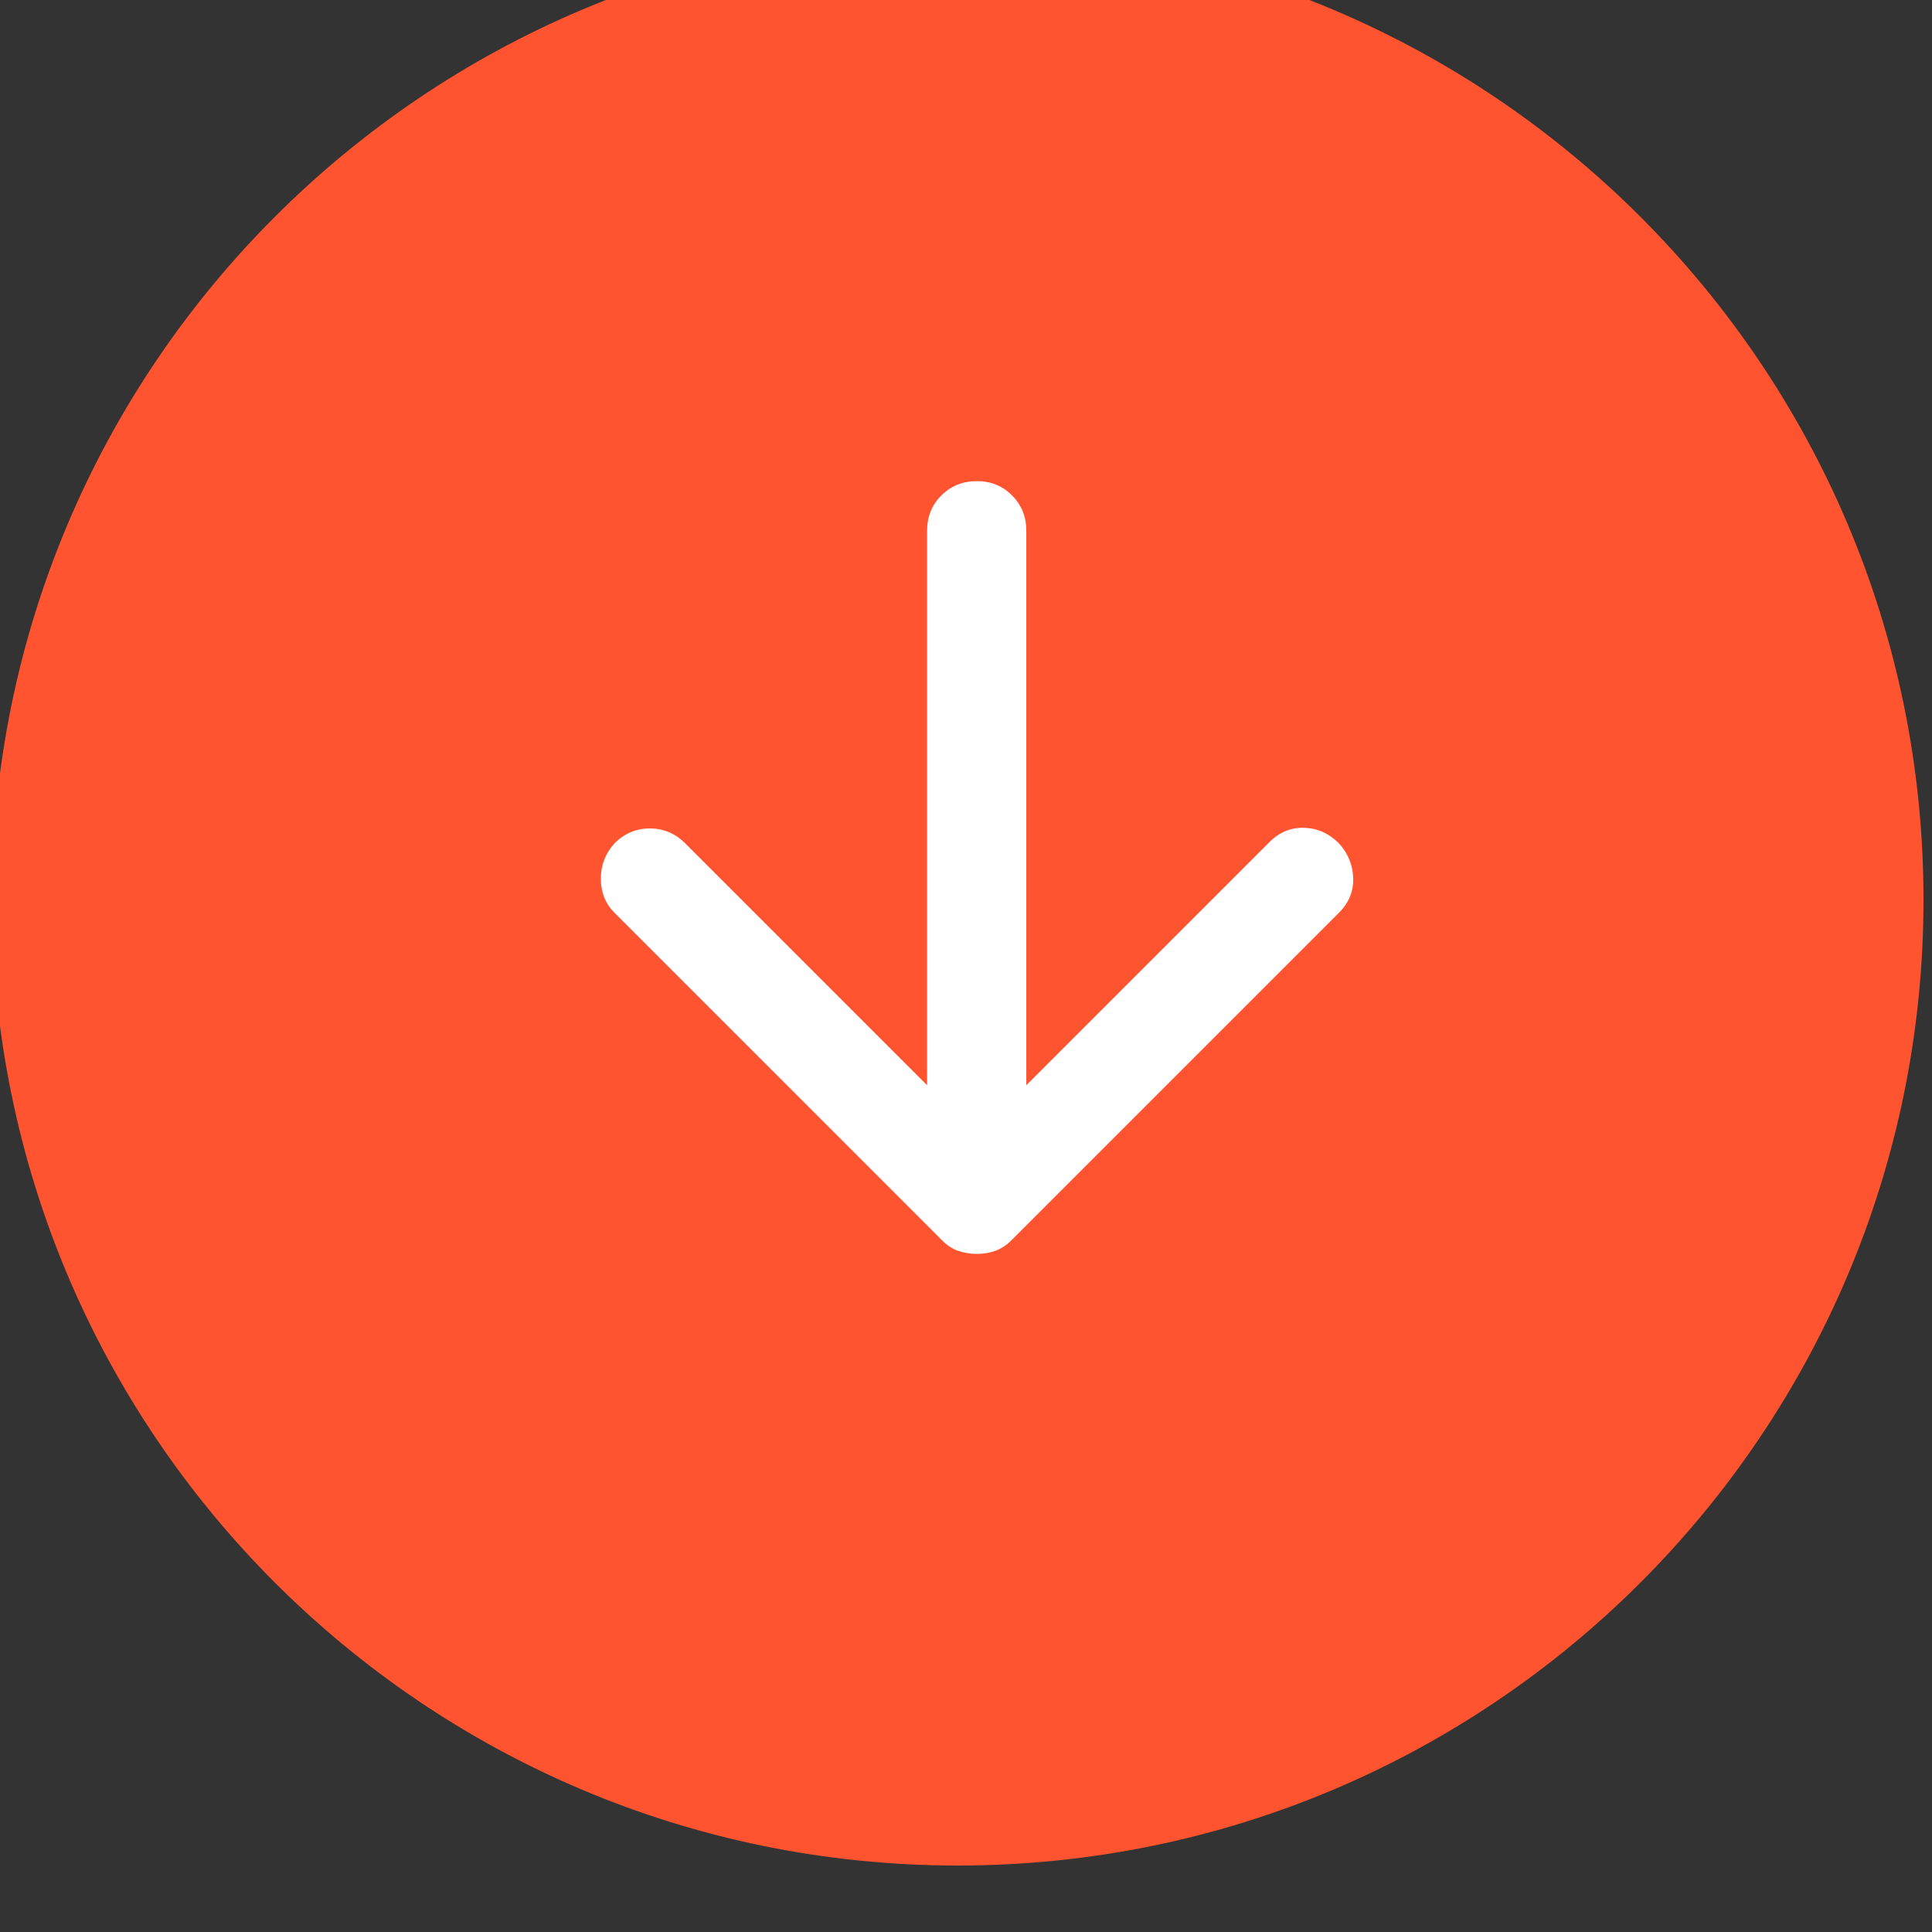 <?xml version="1.0" encoding="UTF-8" standalone="no"?>
<!DOCTYPE svg PUBLIC "-//W3C//DTD SVG 1.1//EN" "http://www.w3.org/Graphics/SVG/1.1/DTD/svg11.dtd">
<svg width="100%" height="100%" viewBox="0 0 30 30" version="1.1" xmlns="http://www.w3.org/2000/svg" xmlns:xlink="http://www.w3.org/1999/xlink" xml:space="preserve" xmlns:serif="http://www.serif.com/" style="fill-rule:evenodd;clip-rule:evenodd;stroke-linejoin:round;stroke-miterlimit:2;">
    <rect x="0" y="0" width="30" height="30" fill="#333333" stroke="none"/>
    <g transform="matrix(1,0,0,1,-910,-2586.91)">
        <g id="_---------------------DESPLEGABLE-copia" serif:id="                     DESPLEGABLE copia" transform="matrix(0.857,0,0,0.857,148,-3575.09)">
            <path d="M924,7206.5C924,7216.16 916.159,7224 906.5,7224C896.841,7224 889,7216.16 889,7206.5C889,7196.84 896.841,7189 906.5,7189C916.159,7189 924,7196.84 924,7206.5Z" style="fill:rgb(255,84,47);"/>
            <clipPath id="_clip1">
                <path d="M924,7206.5C924,7216.16 916.159,7224 906.5,7224C896.841,7224 889,7216.16 889,7206.5C889,7196.84 896.841,7189 906.5,7189C916.159,7189 924,7196.84 924,7206.5Z"/>
            </clipPath>
            <g clip-path="url(#_clip1)">
                <g transform="matrix(5.50402e-17,0.899,-0.899,5.50402e-17,917.633,7195.32)">
                    <path d="M16.175,13L5,13C4.717,13 4.479,12.904 4.288,12.712C4.097,12.52 4.001,12.283 4,12C3.999,11.717 4.095,11.48 4.288,11.288C4.481,11.096 4.718,11 5,11L16.175,11L11.275,6.1C11.075,5.9 10.979,5.667 10.987,5.4C10.995,5.133 11.099,4.9 11.3,4.7C11.5,4.517 11.733,4.421 12,4.412C12.267,4.403 12.5,4.499 12.7,4.7L19.3,11.3C19.4,11.4 19.471,11.508 19.513,11.625C19.555,11.742 19.576,11.867 19.575,12C19.574,12.133 19.554,12.258 19.513,12.375C19.472,12.492 19.401,12.6 19.3,12.7L12.7,19.3C12.517,19.483 12.288,19.575 12.013,19.575C11.738,19.575 11.501,19.483 11.3,19.3C11.1,19.1 11,18.863 11,18.588C11,18.313 11.1,18.076 11.3,17.875L16.175,13Z" style="fill:white;fill-rule:nonzero;"/>
                </g>
            </g>
        </g>
    </g>
</svg>
